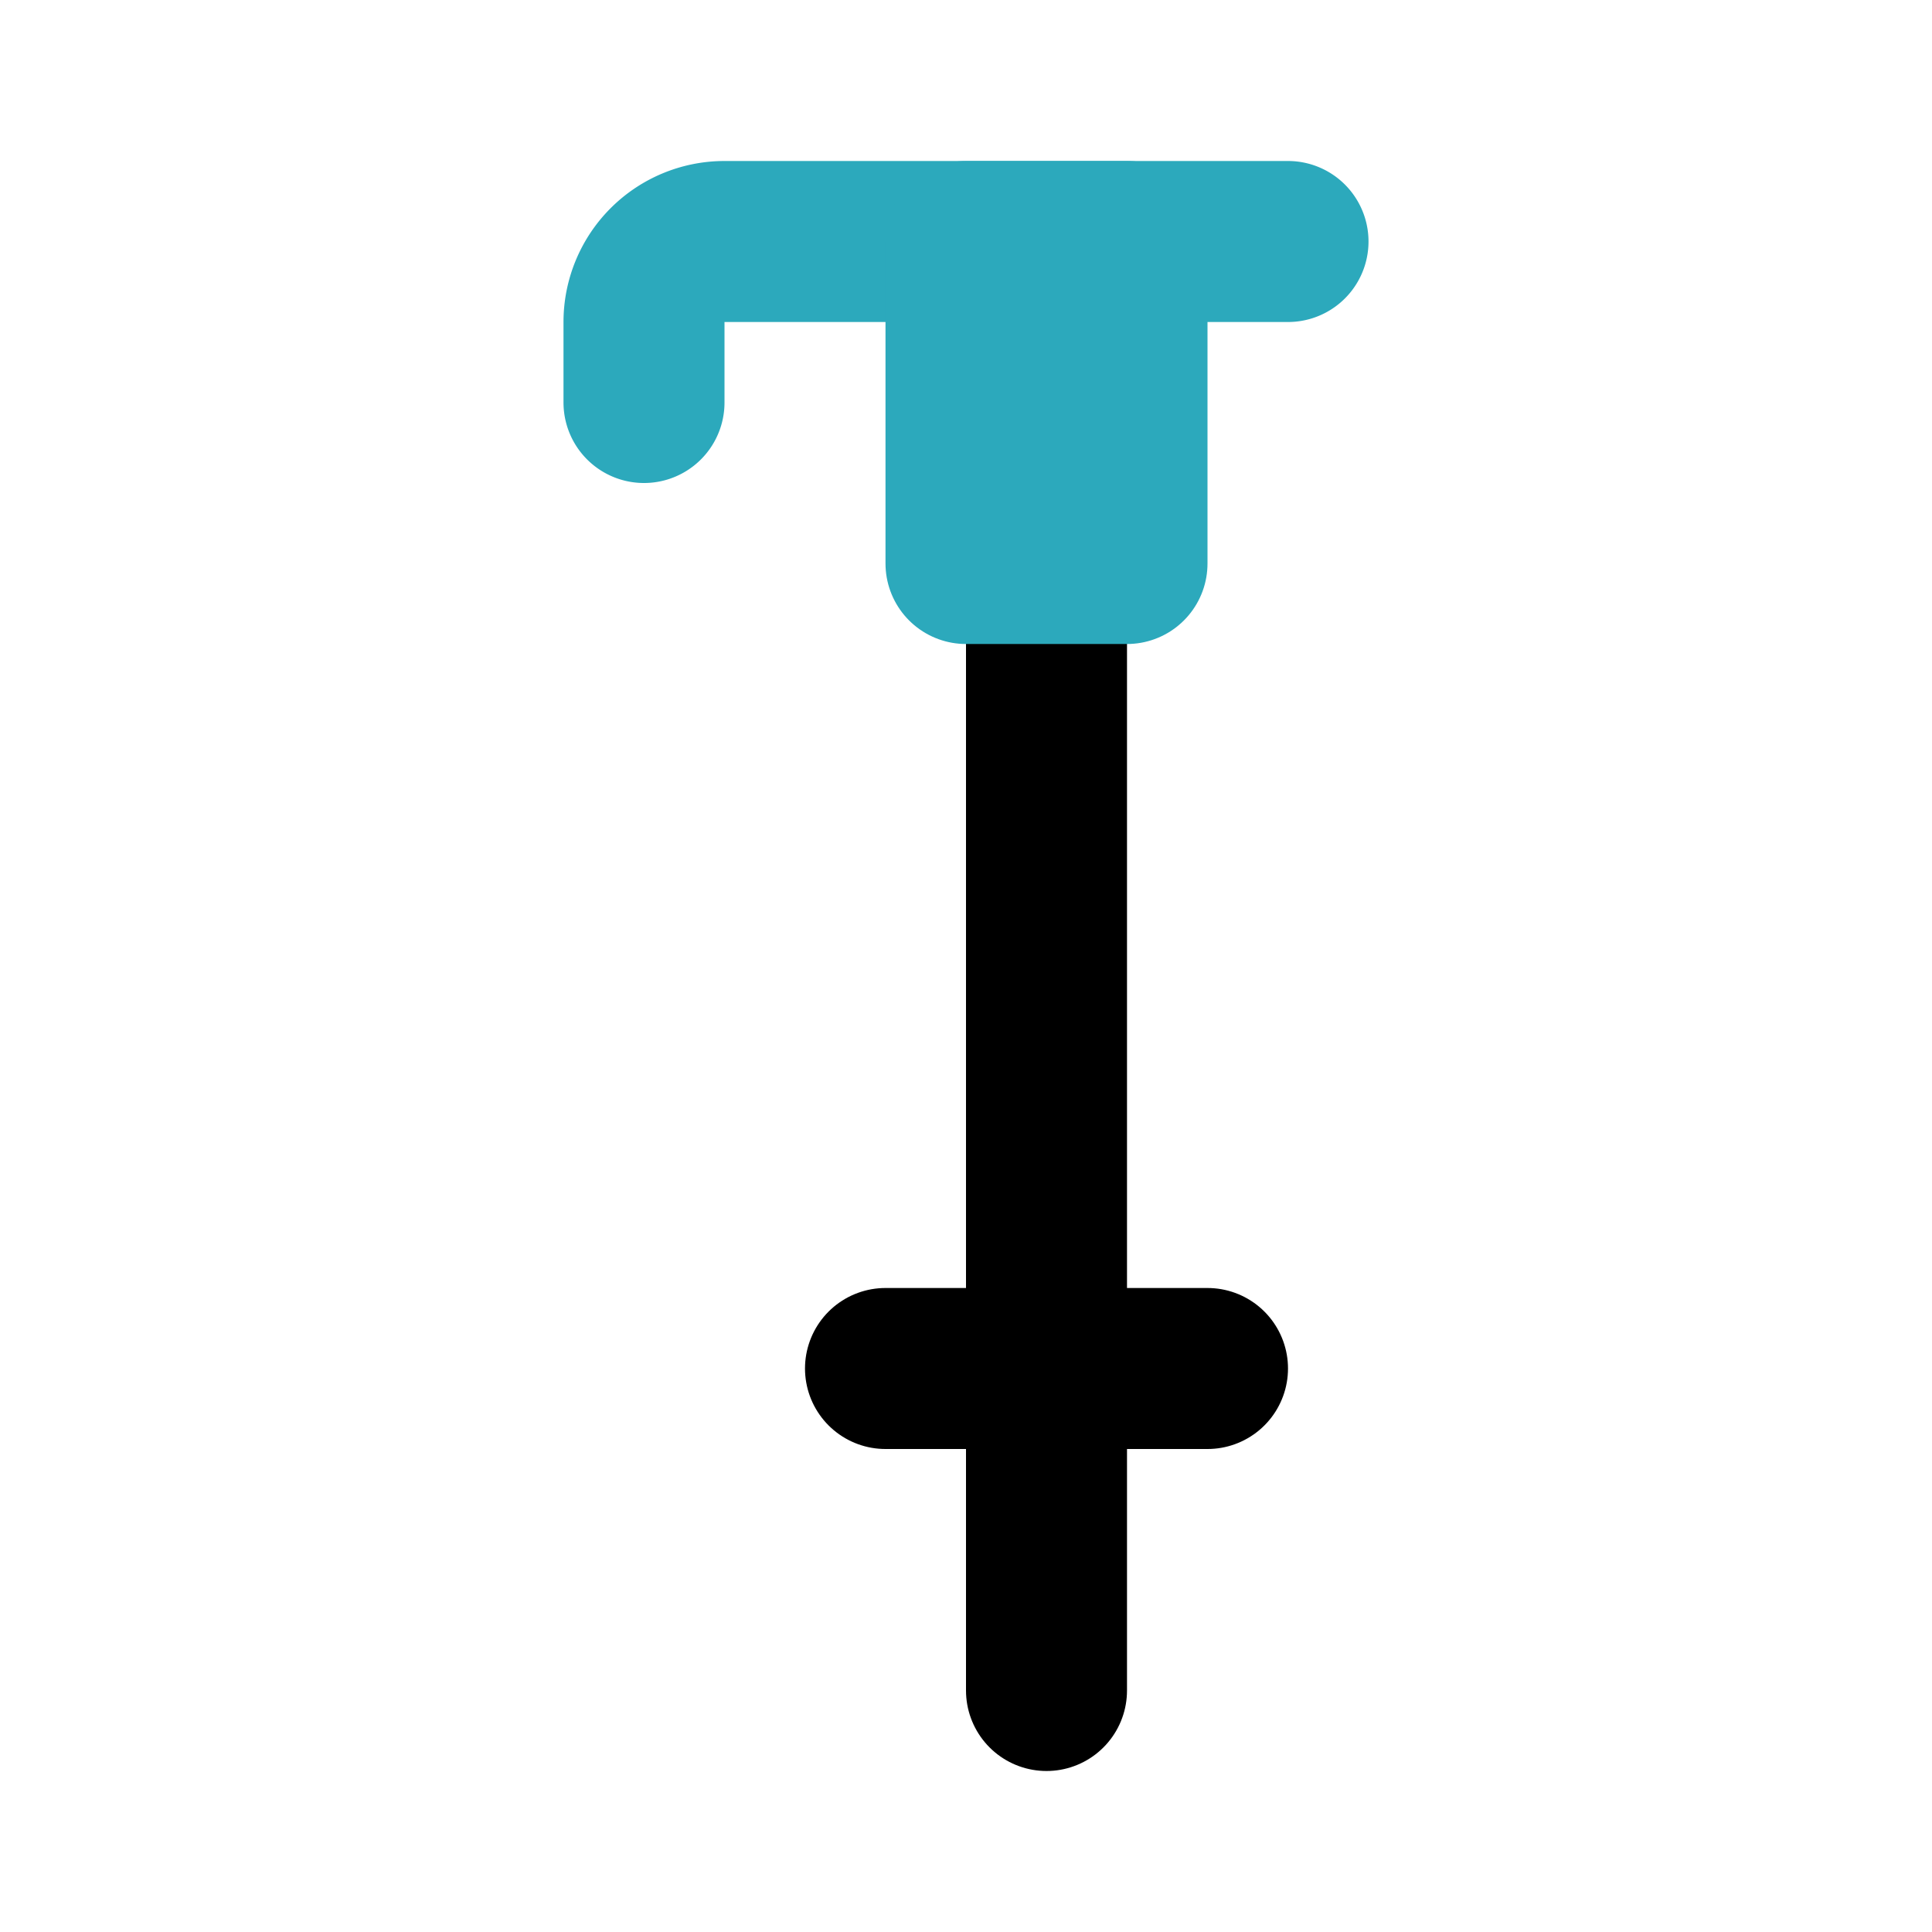 <?xml version="1.0" encoding="utf-8"?><!-- Скачано с сайта svg4.ru / Downloaded from svg4.ru -->
<svg fill="#000000" width="800px" height="800px" viewBox="0 0 24 24" id="trekking-pole-2" data-name="Line Color" xmlns="http://www.w3.org/2000/svg" class="icon line-color"><path id="primary" d="M13,21V7m2,10H11" style="fill: none; stroke: rgb(0, 0, 0); stroke-linecap: round; stroke-linejoin: round; stroke-width: 2;"></path><path id="secondary" d="M16,3H9A1,1,0,0,0,8,4V5" style="fill: none; stroke: rgb(44, 169, 188); stroke-linecap: round; stroke-linejoin: round; stroke-width: 2;"></path><rect id="secondary-2" data-name="secondary" x="12" y="3" width="2" height="4" transform="translate(26 10) rotate(-180)" style="fill: none; stroke: rgb(44, 169, 188); stroke-linecap: round; stroke-linejoin: round; stroke-width: 2;"></rect></svg>